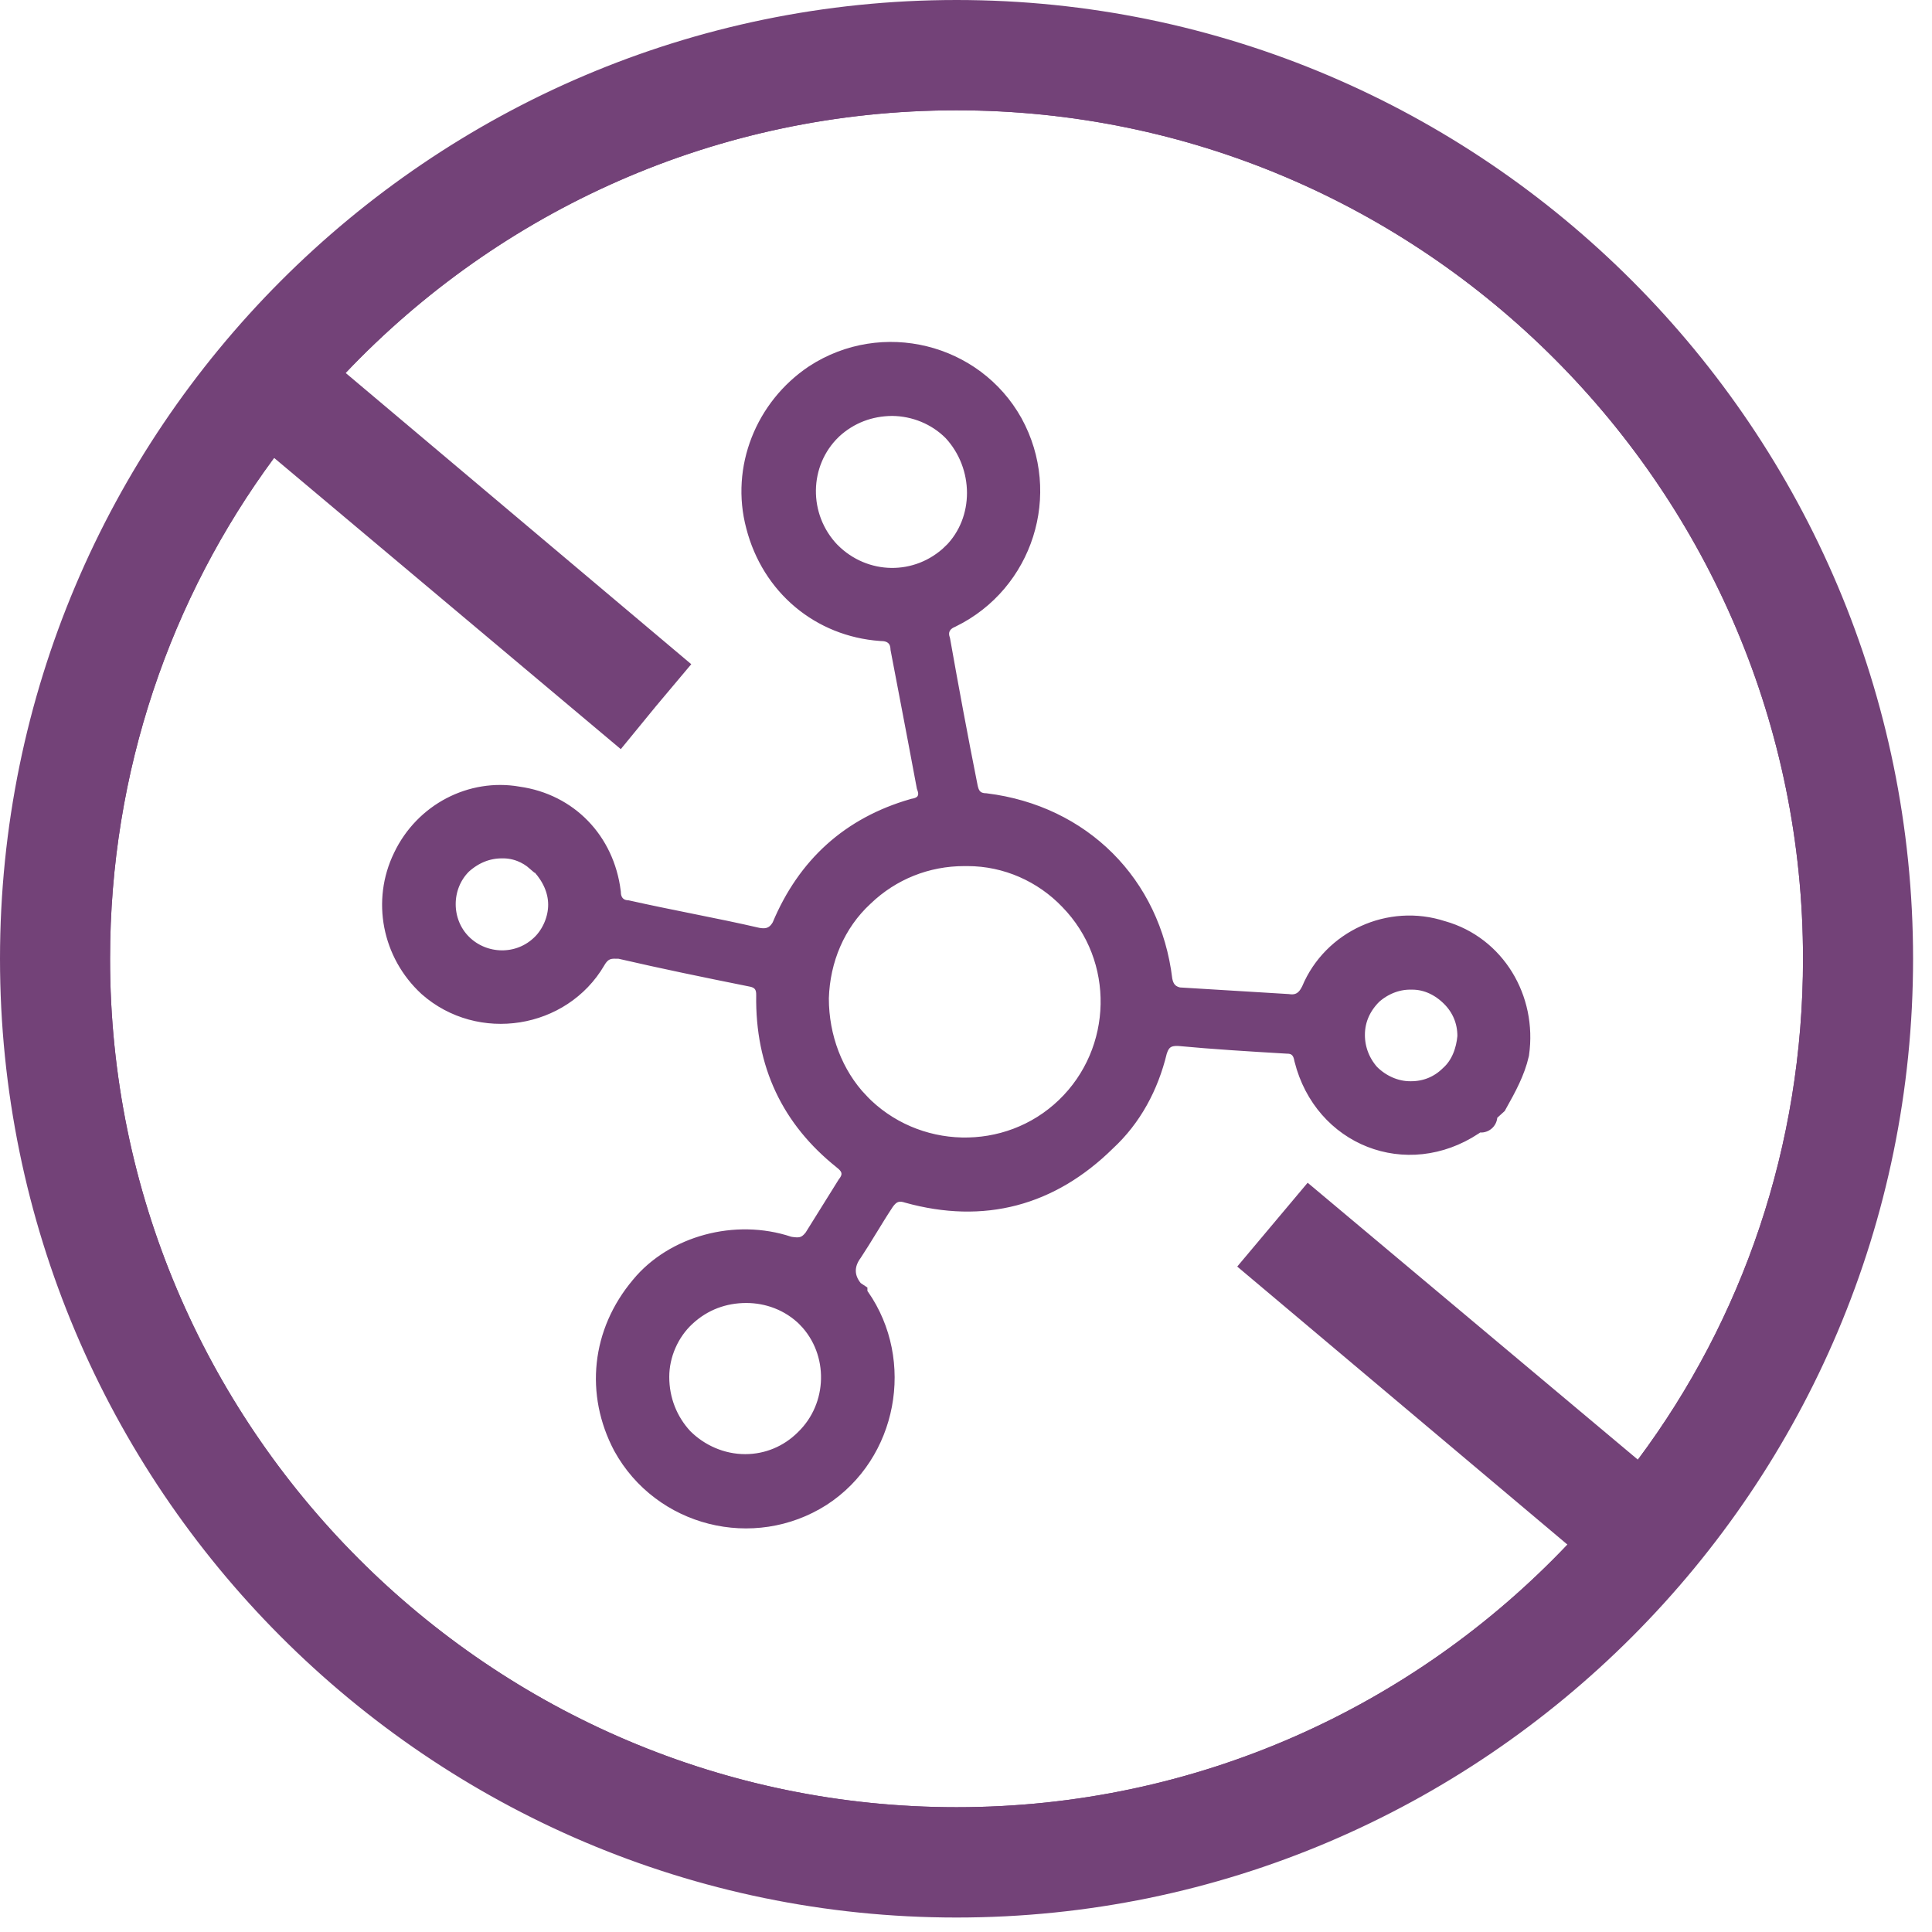 <svg width="59" height="59" viewBox="0 0 59 59" fill="none" xmlns="http://www.w3.org/2000/svg">
<path d="M43.98 28.609L43.99 28.612L43.999 28.614C45.512 29.044 46.425 30.565 46.199 32.153C46.086 32.646 45.843 33.099 45.555 33.613L44.969 34.145C44.938 34.16 44.908 34.178 44.88 34.2C42.962 35.464 40.582 34.518 40.02 32.308C39.997 32.182 39.946 31.99 39.783 31.845C39.609 31.69 39.407 31.678 39.311 31.677C38.172 31.61 37.076 31.543 36.014 31.443L35.991 31.441H35.968C35.867 31.441 35.659 31.441 35.471 31.567C35.274 31.699 35.197 31.899 35.157 32.019L35.15 32.039L35.145 32.059C34.896 33.09 34.402 34.008 33.645 34.707L33.639 34.712L33.634 34.718C31.98 36.343 30.017 36.867 27.776 36.246C27.619 36.196 27.412 36.164 27.198 36.263C27.021 36.345 26.912 36.491 26.867 36.552C26.865 36.555 26.863 36.558 26.861 36.56L26.853 36.571L26.845 36.583C26.672 36.844 26.508 37.112 26.35 37.37L26.347 37.374C26.189 37.633 26.036 37.882 25.877 38.123C25.736 38.315 25.635 38.545 25.635 38.806C25.635 39.075 25.743 39.31 25.899 39.501L25.947 39.559L25.989 39.587C25.989 39.588 25.99 39.588 25.99 39.589L26.007 39.614C26.014 39.624 26.024 39.639 26.035 39.654C26.05 39.675 26.071 39.704 26.098 39.735C27.393 41.595 26.906 44.284 24.974 45.536C22.998 46.796 20.335 46.134 19.197 44.069C18.387 42.531 18.566 40.765 19.711 39.406L19.711 39.406L19.714 39.401C20.684 38.223 22.48 37.733 24.01 38.244L24.053 38.258L24.098 38.264C24.103 38.265 24.109 38.266 24.115 38.267C24.211 38.281 24.384 38.306 24.554 38.261C24.776 38.202 24.911 38.054 24.997 37.947L25.015 37.924L25.03 37.899L25.534 37.091L26.024 36.305C26.105 36.2 26.245 35.985 26.181 35.707C26.149 35.569 26.077 35.469 26.022 35.407C25.968 35.346 25.907 35.294 25.86 35.257L25.859 35.256C24.334 34.039 23.562 32.435 23.593 30.398L23.593 30.398V30.391V30.39C23.593 30.304 23.593 30.083 23.442 29.894C23.289 29.703 23.074 29.651 22.949 29.63C21.608 29.361 20.305 29.093 19.004 28.792L18.948 28.779H18.891C18.873 28.779 18.856 28.779 18.834 28.778L18.83 28.778L18.83 28.778C18.809 28.778 18.78 28.777 18.75 28.777C18.692 28.778 18.6 28.783 18.498 28.814C18.261 28.889 18.119 29.061 18.021 29.231C17.039 30.908 14.688 31.29 13.209 29.986C12.162 29.021 11.877 27.509 12.483 26.264L12.485 26.259C13.097 24.976 14.459 24.285 15.78 24.515L15.788 24.517L15.796 24.518C17.236 24.72 18.275 25.803 18.459 27.259C18.463 27.394 18.495 27.578 18.626 27.738C18.766 27.909 18.955 27.977 19.127 27.991C19.758 28.132 20.389 28.26 21.01 28.385L21.108 28.405C21.776 28.539 22.434 28.673 23.081 28.823L23.096 28.826L23.112 28.829C23.239 28.85 23.427 28.869 23.619 28.791C23.825 28.709 23.948 28.555 24.026 28.424L24.045 28.393L24.058 28.361C24.804 26.586 26.089 25.416 27.941 24.883C28.094 24.856 28.371 24.776 28.492 24.484C28.552 24.34 28.544 24.206 28.529 24.119C28.518 24.058 28.501 24.002 28.484 23.955C28.307 23.003 28.13 22.079 27.954 21.156C27.866 20.702 27.779 20.247 27.693 19.79C27.683 19.62 27.628 19.408 27.439 19.251C27.259 19.101 27.047 19.077 26.911 19.076C25.152 18.95 23.725 17.758 23.275 16.014L23.275 16.014L23.274 16.01C22.828 14.341 23.539 12.569 24.982 11.603C26.959 10.314 29.621 10.977 30.757 13.012C31.892 15.08 31.059 17.656 28.972 18.681C28.845 18.735 28.67 18.835 28.565 19.031C28.456 19.235 28.472 19.441 28.524 19.602C28.791 21.106 29.059 22.547 29.359 24.053C29.36 24.057 29.361 24.06 29.361 24.064C29.376 24.137 29.411 24.32 29.534 24.47C29.691 24.662 29.904 24.718 30.083 24.724C32.903 25.076 34.962 27.119 35.303 29.945L35.305 29.964L35.309 29.983C35.335 30.112 35.386 30.269 35.507 30.405C35.634 30.546 35.789 30.609 35.913 30.64L35.959 30.651L36.005 30.654C37.14 30.721 38.241 30.788 39.309 30.855C39.47 30.878 39.669 30.871 39.86 30.756C40.046 30.644 40.149 30.473 40.213 30.345L40.221 30.33L40.227 30.314C40.832 28.871 42.479 28.117 43.98 28.609ZM45.223 34.086C45.227 34.086 45.228 34.086 45.224 34.086L45.223 34.086C45.223 34.086 45.223 34.086 45.223 34.086ZM16.713 26.322L16.564 26.151H16.509C16.201 25.881 15.801 25.713 15.362 25.713H15.328C14.824 25.713 14.372 25.901 13.987 26.244L13.976 26.254L13.966 26.264C13.233 26.998 13.233 28.224 13.966 28.958C14.691 29.685 15.916 29.735 16.691 28.958C17.015 28.633 17.24 28.137 17.24 27.628C17.24 27.102 17.002 26.653 16.713 26.322ZM20.708 44.038L20.715 44.045L20.722 44.053C21.247 44.579 21.978 44.907 22.757 44.907C23.494 44.907 24.191 44.619 24.721 44.09C25.822 43.023 25.864 41.227 24.798 40.119L24.798 40.118L24.792 40.112C24.216 39.535 23.478 39.291 22.791 39.291C22.068 39.291 21.372 39.535 20.803 40.065C20.265 40.563 19.938 41.302 19.938 42.048C19.938 42.816 20.221 43.509 20.708 44.038ZM24.812 30.477L24.812 30.484V30.492C24.812 31.721 25.257 32.926 26.093 33.802L26.093 33.803C27.863 35.651 30.835 35.729 32.684 33.952C34.528 32.179 34.606 29.201 32.798 27.348C31.968 26.48 30.797 25.949 29.547 25.949H29.446C28.244 25.949 27.113 26.401 26.247 27.23C25.334 28.071 24.849 29.246 24.812 30.477ZM29.242 13.036L29.235 13.029L29.229 13.023C28.701 12.494 27.981 12.211 27.261 12.202V12.202H27.228V12.202C26.517 12.21 25.834 12.455 25.273 12.976L25.273 12.976L25.267 12.983C24.158 14.053 24.124 15.852 25.22 16.991L25.22 16.991L25.227 16.997C26.324 18.097 28.081 18.14 29.222 17.037L29.222 17.038L29.229 17.031C30.304 15.953 30.286 14.164 29.242 13.036ZM45.004 31.683L45.006 31.66V31.637C45.006 31.137 44.82 30.672 44.456 30.307C44.115 29.965 43.657 29.722 43.127 29.722H43.06C42.591 29.722 42.14 29.909 41.789 30.217L41.777 30.228L41.765 30.24C41.418 30.587 41.182 31.046 41.182 31.604C41.182 32.101 41.364 32.553 41.675 32.91L41.686 32.922L41.698 32.934C42.049 33.286 42.543 33.519 43.06 33.519H43.094C43.589 33.519 44.048 33.337 44.411 32.979C44.801 32.629 44.964 32.122 45.004 31.683Z" fill="#734278" stroke="#734278"/>
<path d="M8.692 13.6L8.284 13.257L7.968 13.685C4.746 18.049 2.861 23.442 2.861 29.279C2.861 43.84 14.681 55.689 29.211 55.689C36.682 55.689 43.433 52.562 48.23 47.514L48.595 47.129L48.189 46.787L38.487 38.618L39.995 36.823L49.697 44.959L50.103 45.299L50.419 44.875C53.676 40.511 55.561 35.116 55.561 29.279C55.561 14.718 43.741 2.869 29.211 2.869C21.74 2.869 14.989 5.996 10.192 11.044L9.827 11.428L10.233 11.771L20.406 20.344L19.651 21.242L19.651 21.242L19.647 21.247L18.892 22.169L8.692 13.6ZM2.181 29.279C2.181 14.325 14.261 2.185 29.211 2.185C44.128 2.185 56.241 14.292 56.241 29.279C56.241 44.267 44.161 56.373 29.211 56.373C14.261 56.373 2.181 44.233 2.181 29.279Z" fill="#734278" stroke="#734278"/>
<path d="M10.193 11.044L10.192 11.044L10.186 11.051C10.158 11.082 10.129 11.113 10.1 11.145C9.755 11.521 9.378 11.933 9.03 12.346C8.66 12.784 8.314 13.201 7.965 13.689C4.745 18.051 2.861 23.443 2.861 29.279C2.861 43.84 14.681 55.689 29.211 55.689C36.682 55.689 43.433 52.562 48.23 47.514L48.23 47.514L48.236 47.507L48.238 47.505C48.606 47.102 48.982 46.692 49.358 46.246L49.369 46.233C49.728 45.808 50.111 45.354 50.43 44.861C53.68 40.499 55.561 35.11 55.561 29.279C55.561 14.718 43.741 2.869 29.211 2.869C21.74 2.869 14.989 5.996 10.193 11.044ZM0.5 29.279C0.5 13.415 13.387 0.5 29.211 0.5C45.035 0.5 57.922 13.415 57.922 29.279C57.922 45.143 45.035 58.058 29.211 58.058C13.387 58.058 0.5 45.143 0.5 29.279Z" fill="#734278" stroke="#734278"/>
</svg>
